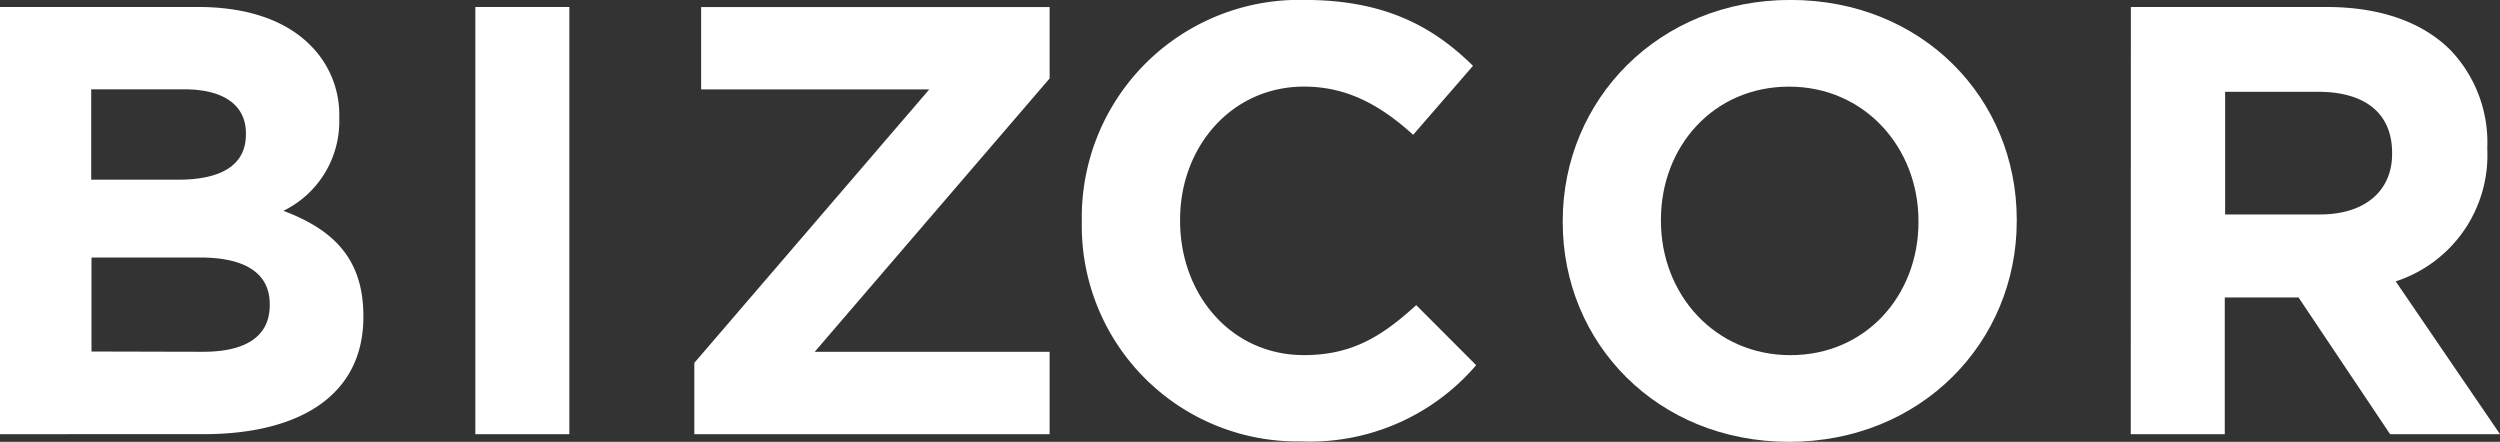 <?xml version="1.0" encoding="utf-8"?>
<svg xmlns="http://www.w3.org/2000/svg" viewBox="0 0 207 36.583">
  <rect x="0" y="0" width="207" height="36.583" fill="#333333" stroke="none"/>
  <defs>
    <style>
      .cls-1 {
        fill: #fff;
      }
    </style>
  </defs>
  <g id="BIZCOR-logo-white" transform="translate(0 -0.031)">
    <path id="Path_74" data-name="Path 74" class="cls-1" d="M24.2,17.633H40.614c4.046,0,7.229,1.11,9.248,3.137a8.092,8.092,0,0,1,2.428,6.011v.1a8.247,8.247,0,0,1-4.624,7.63c4.092,1.541,6.62,3.938,6.62,8.693v.1c0,6.466-5.256,9.7-13.24,9.7H24.2Zm14.75,14.3c3.437,0,5.61-1.117,5.61-3.745v-.1c0-2.312-1.819-3.638-5.1-3.638H31.751v7.483Zm2.073,14.25c3.437,0,5.51-1.218,5.51-3.853v-.1c0-2.374-1.773-3.853-5.765-3.853H31.774v7.784Z" transform="translate(-24.199 -17.024)"/>
    <path id="Path_75" data-name="Path 75" class="cls-1" d="M63.557,17.633H71.34V53.006H63.557Z" transform="translate(-24.199 -17.024)"/>
    <path id="Path_76" data-name="Path 76" class="cls-1" d="M81.69,47.1l19.452-22.642H82.253v-6.82h28.854v5.911L91.655,46.186h19.452v6.82H81.69Z" transform="translate(-24.199 -17.024)"/>
    <path id="Path_77" data-name="Path 77" class="cls-1" d="M113.773,35.45v-.1a18,18,0,0,1,18.442-18.3c6.674,0,10.666,2.227,13.949,5.456l-4.955,5.711c-2.728-2.474-5.5-3.992-9.04-3.992-5.965,0-10.258,4.955-10.258,11.02v.1c0,6.065,4.192,11.113,10.258,11.113,4.038,0,6.512-1.611,9.294-4.138l4.963,4.971a18.112,18.112,0,0,1-14.5,6.312A17.849,17.849,0,0,1,113.773,35.45Z" transform="translate(-24.199 -17.024)"/>
    <path id="Path_78" data-name="Path 78" class="cls-1" d="M153.593,35.45v-.1c0-10.019,7.93-18.3,18.85-18.3s18.743,8.138,18.743,18.2v.1c0,10.057-7.93,18.288-18.85,18.288S153.593,45.469,153.593,35.45Zm29.455,0v-.1c0-6.065-4.447-11.121-10.712-11.121s-10.612,4.955-10.612,11.02v.1c0,6.065,4.447,11.113,10.72,11.113S183.048,41.485,183.048,35.45Z" transform="translate(-24.199 -17.024)"/>
    <path id="Path_79" data-name="Path 79" class="cls-1" d="M200.634,17.633h16.184c4.493,0,7.984,1.264,10.3,3.591a11.082,11.082,0,0,1,3.029,8.061v.1a10.989,10.989,0,0,1-7.583,10.967L231.2,53.006H222.1l-7.583-11.321H208.41V53.006h-7.784ZM216.3,34.811c3.792,0,5.965-2.019,5.965-5v-.1c0-3.337-2.312-5.056-6.119-5.056h-7.707V34.811Z" transform="translate(-24.199 -17.024)"/>
  </g>
</svg>
